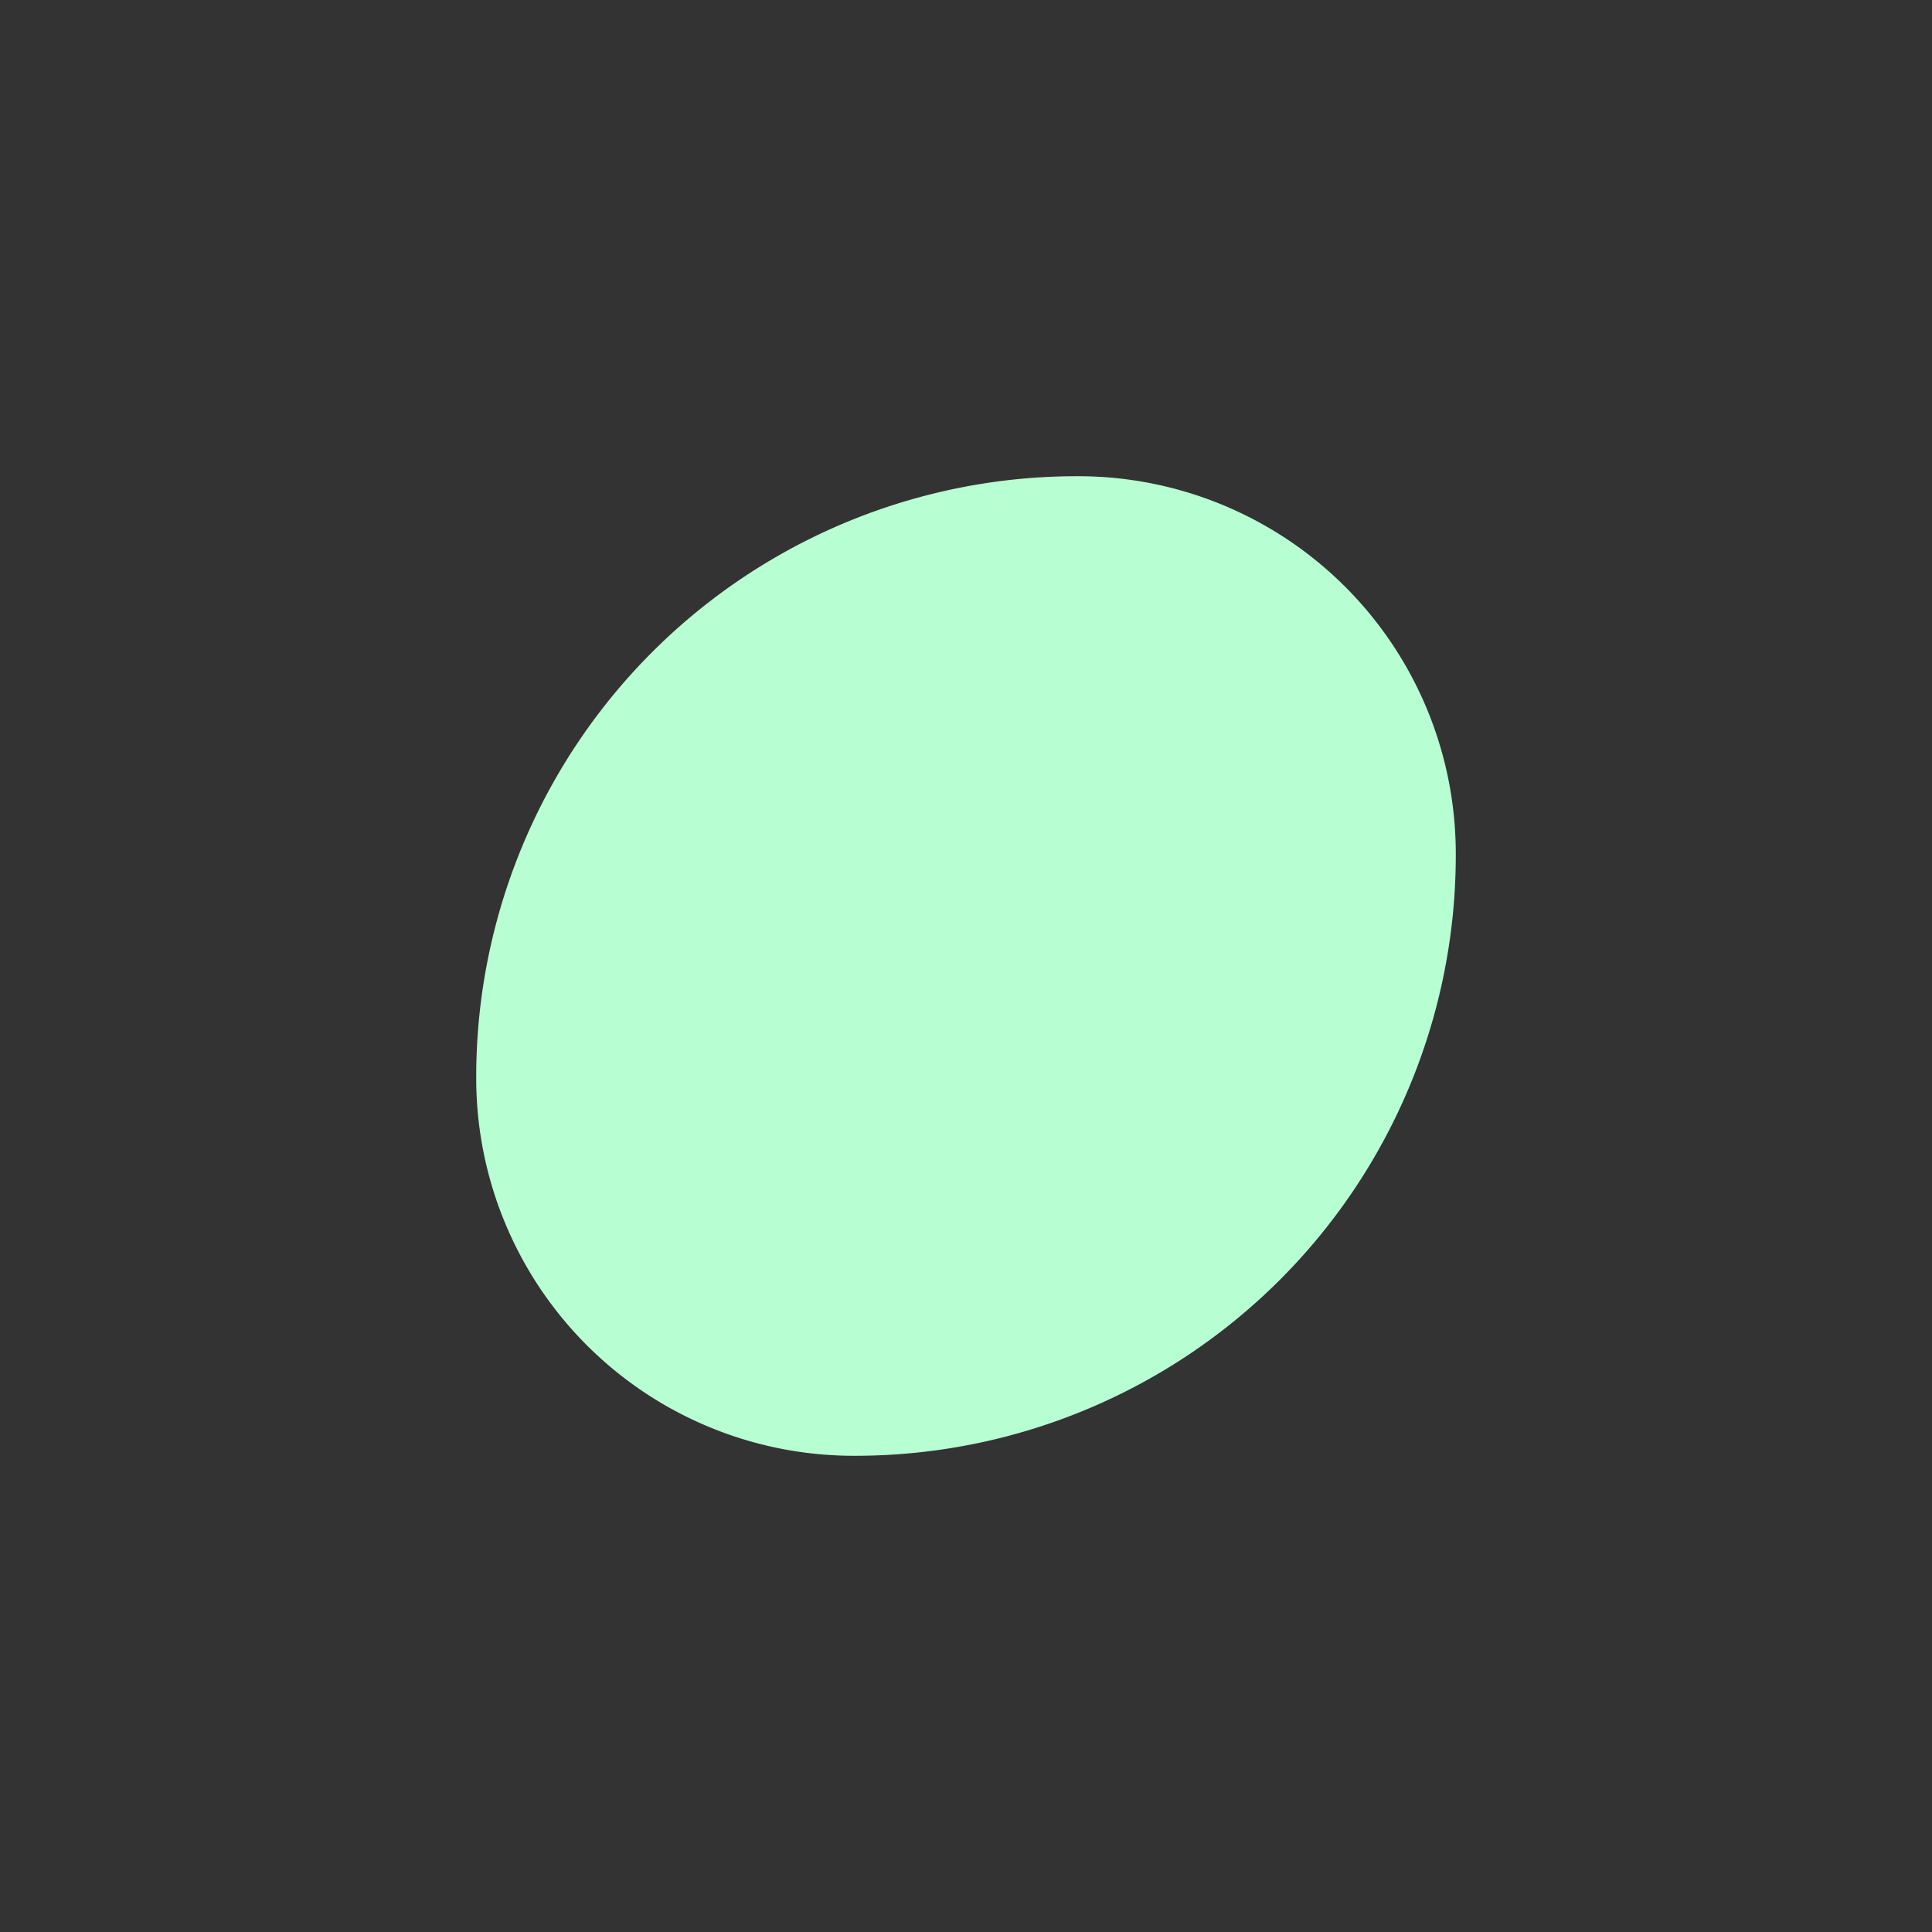 <svg xmlns="http://www.w3.org/2000/svg" width="112.581" height="112.581" viewBox="0 0 112.581 112.581">
  <rect x="0" y="0" width="112.581" height="112.581" fill="#333333" stroke="none"/>
  <path id="sp1" d="M35,0h.081a22,22,0,0,1,22,22v.081a35,35,0,0,1-35,35H22a22,22,0,0,1-22-22V35A35,35,0,0,1,35,0Z" transform="translate(27.75 27.75)" fill="#b7ffd3"/>
</svg>
